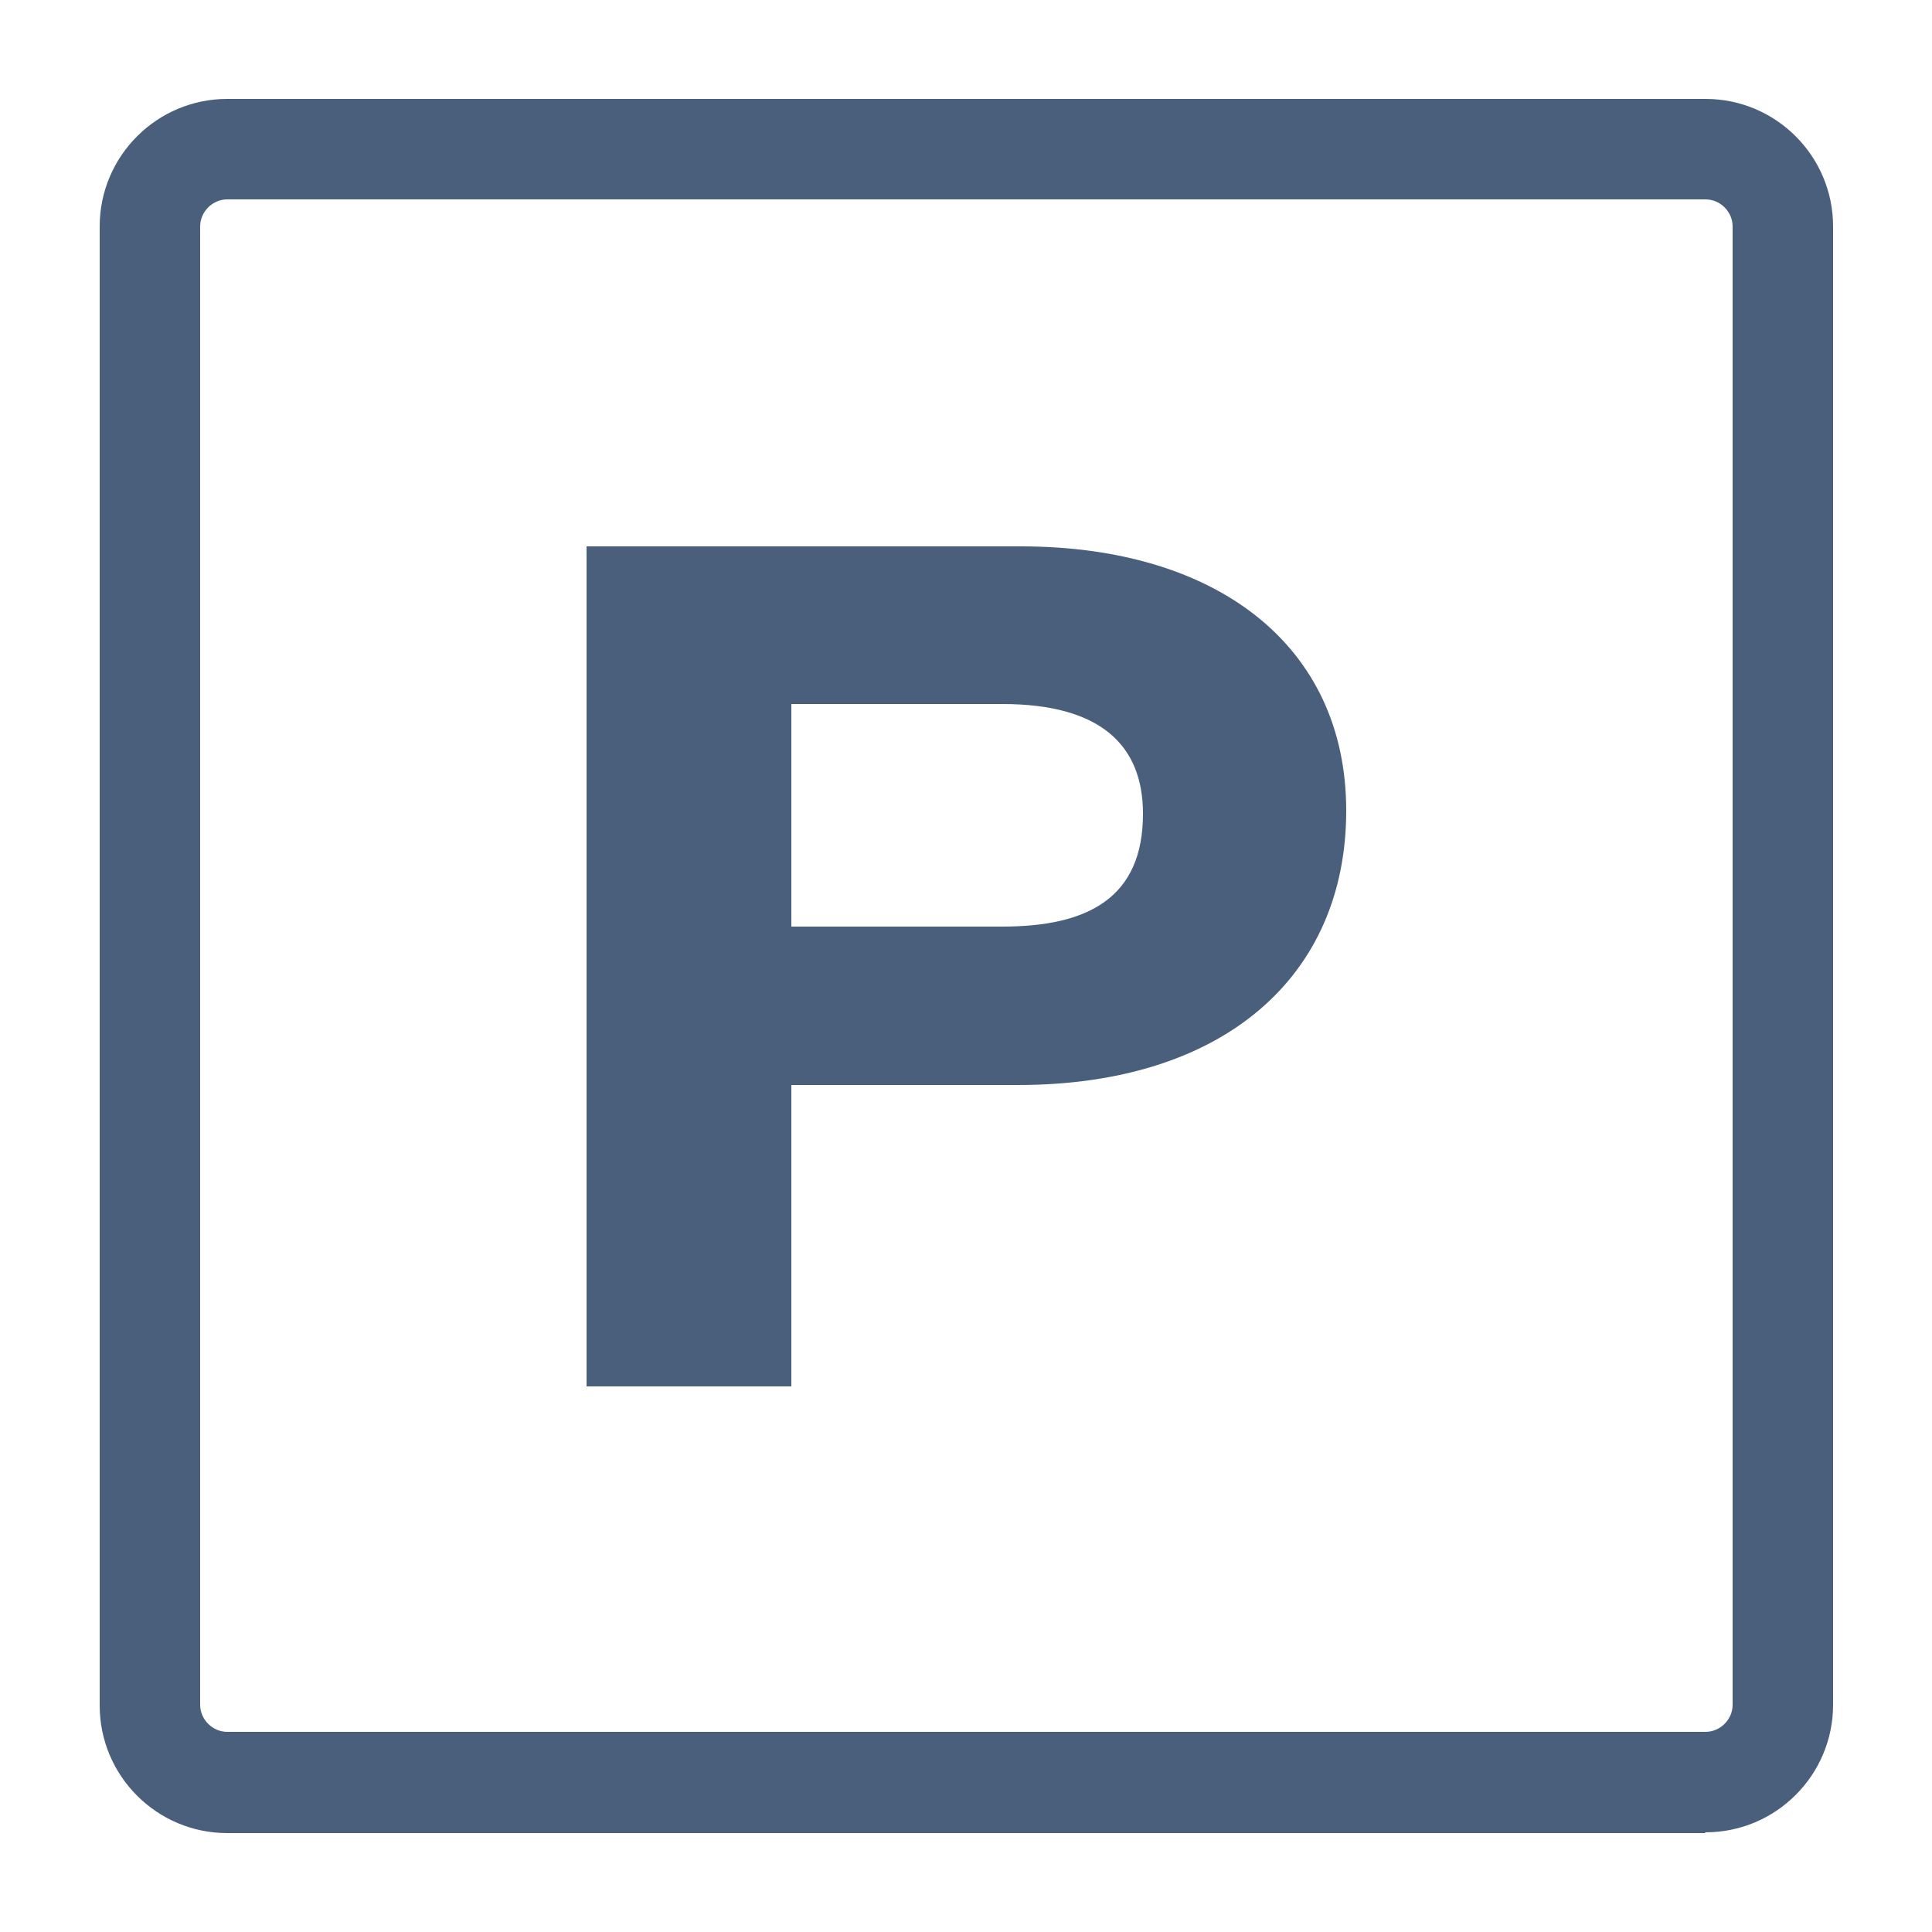 <?xml version="1.0" encoding="UTF-8"?><svg id="_レイヤー_2" xmlns="http://www.w3.org/2000/svg" width="25" height="25" viewBox="0 0 25 25"><defs><style>.cls-1{fill:none;}.cls-2{fill:#4a5f7c;}</style></defs><g id="_レイヤー_1-2"><path class="cls-2" d="M22.06,23.72H2.94c-.91,0-1.65-.74-1.65-1.65V2.93c0-.91.74-1.65,1.65-1.65h19.13c.91,0,1.65.74,1.65,1.65v19.13c0,.91-.74,1.65-1.65,1.65ZM2.94,2.58c-.19,0-.35.16-.35.35v19.13c0,.19.16.35.35.35h19.13c.19,0,.35-.16.35-.35V2.93c0-.19-.16-.35-.35-.35H2.94Z"/><path class="cls-2" d="M7.59,7.07h5.62c2.53,0,4.21,1.28,4.21,3.42s-1.58,3.55-4.25,3.55h-2.93v3.9h-2.65V7.07ZM10.24,11.99h2.73c1.12,0,1.82-.38,1.82-1.46,0-.88-.54-1.42-1.82-1.42h-2.73v2.89Z"/><rect class="cls-1" width="25" height="25"/></g></svg>
